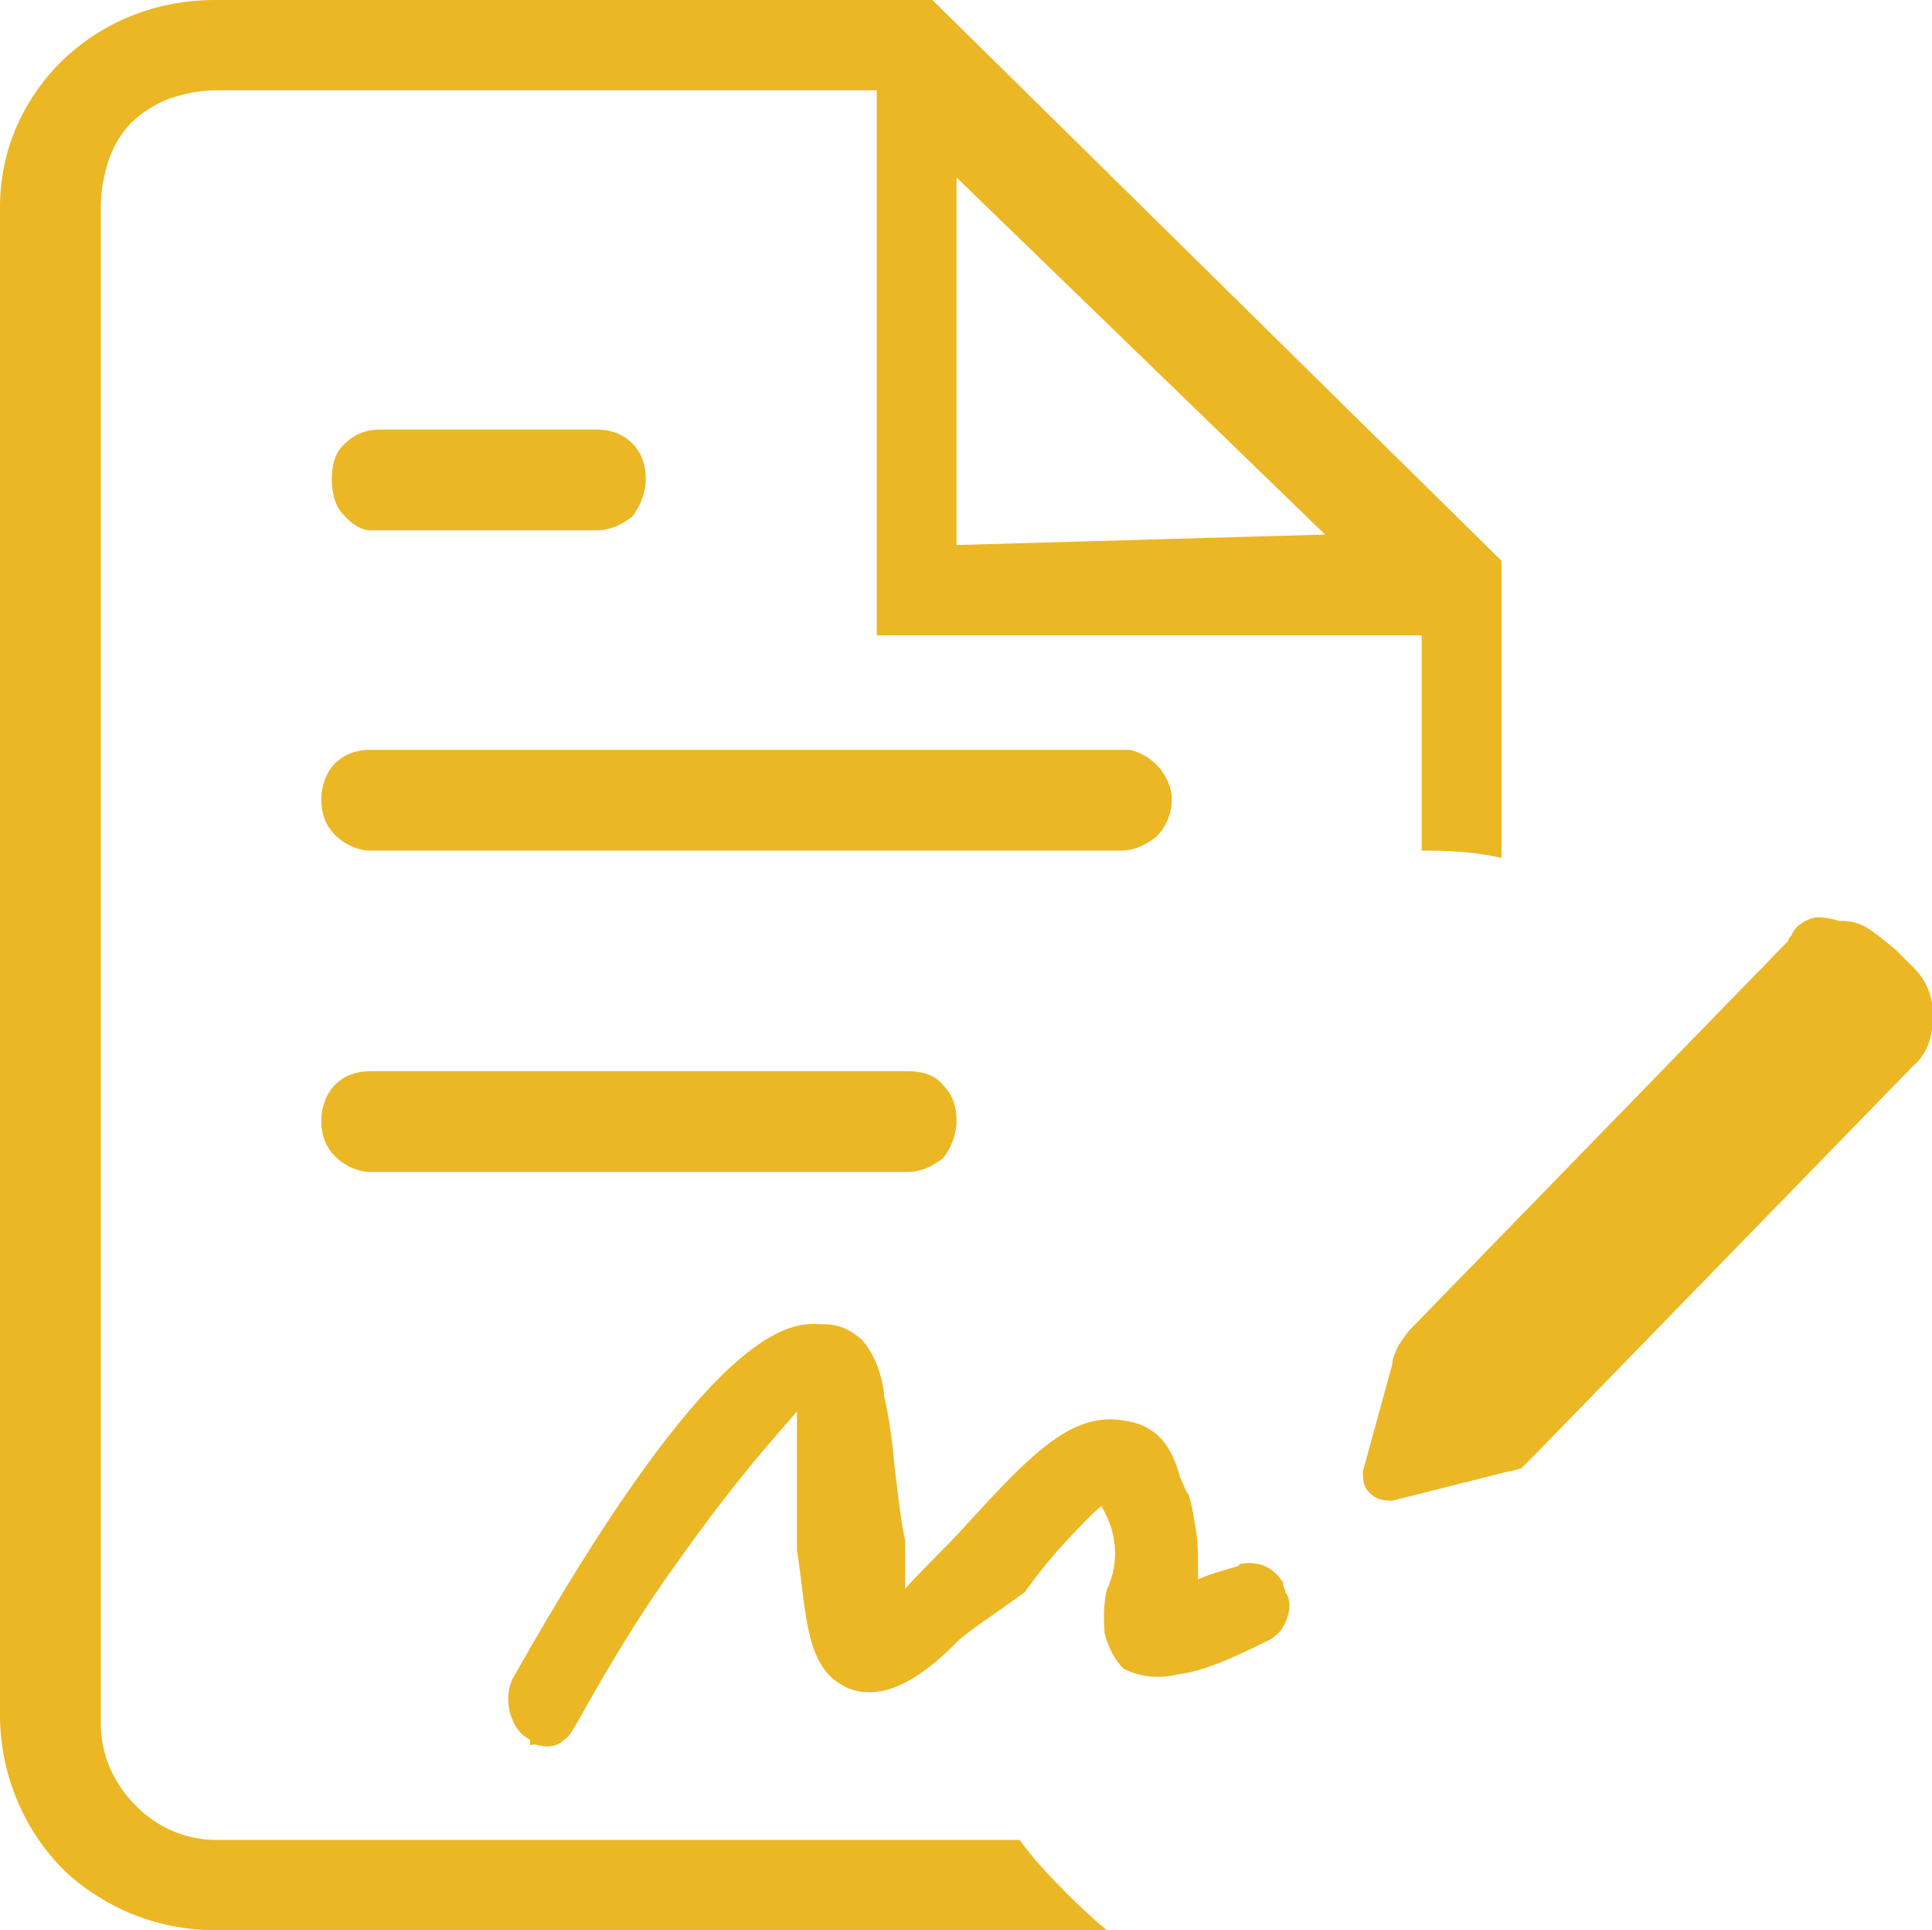 <?xml version="1.0" encoding="UTF-8"?>
<svg id="_图层_2" data-name="图层 2" xmlns="http://www.w3.org/2000/svg" viewBox="0 0 18.4 18.38">
  <defs>
    <style>
      .cls-1 {
        fill: #ebb724;
        stroke-width: 0px;
      }
    </style>
  </defs>
  <g id="_图层_1-2" data-name="图层 1">
    <path class="cls-1" d="M14.3,8.17v-2.83L8.88,0H2.05C1.48,0,.98.21.6.57c-.37.36-.6.85-.6,1.4v14.36c0,.57.23,1.09.59,1.46.37.36.89.59,1.46.59h8.49c-.13-.11-.26-.23-.37-.34-.16-.16-.33-.34-.46-.52H2.05c-.29,0-.57-.13-.76-.33-.2-.2-.33-.47-.33-.78V1.97c0-.16.03-.31.08-.46.05-.13.11-.24.21-.34.1-.1.23-.18.36-.23.15-.05.29-.08.44-.08h6.3v5.19h5.19v2.05c.18,0,.47,0,.76.07h0ZM5.09,16.61s.07.02.11.02c.08,0,.13-.02.18-.07.05-.03.08-.1.13-.18.28-.5.57-.99.91-1.46.33-.47.67-.91,1.04-1.33l.13-.15v1.32l.03.21c.07.59.11.96.47,1.11.42.16.86-.28,1.04-.46.08-.08.5-.36.63-.46.2-.28.37-.47.65-.75l.08-.07.05.1c.05.1.08.23.08.36,0,.11-.03.24-.08.34-.03.13-.03.28-.02.41.03.13.1.26.18.34.16.08.33.1.54.05.23-.03.5-.15.86-.33.08-.05.13-.11.16-.21.03-.08.03-.18-.02-.24v-.02s-.02-.03-.02-.07c-.05-.08-.11-.13-.18-.16-.08-.03-.15-.03-.21-.02-.02,0-.03,0-.03.02-.1.03-.29.08-.39.13v-.11c0-.13,0-.24-.02-.36-.02-.11-.03-.21-.07-.34-.03-.03-.05-.1-.08-.16-.05-.18-.15-.49-.52-.54-.26-.05-.49.03-.75.23-.26.2-.52.49-.85.85-.15.16-.36.36-.5.52v-.46c-.05-.24-.07-.47-.1-.7-.02-.23-.05-.46-.1-.68v-.02c-.03-.23-.11-.39-.2-.5-.11-.11-.24-.16-.37-.16h-.03c-.29-.02-1.02-.03-2.94,3.38-.05.11-.05.23-.02.33.03.1.08.18.16.23l.03.02v.05ZM3.27,4.9c.07.08.16.15.26.15h2.15c.15,0,.26-.07.34-.13.08-.1.13-.23.13-.36,0-.15-.05-.26-.13-.34-.1-.1-.23-.13-.34-.13h-2.05c-.15,0-.26.05-.34.13-.1.08-.13.21-.13.34s.03.26.11.34h0ZM3.19,11.01c.1.1.23.15.34.15h5.11c.15,0,.26-.07.34-.13.08-.1.13-.23.13-.36,0-.15-.05-.26-.13-.34-.08-.1-.21-.13-.34-.13H3.53c-.15,0-.26.05-.34.13-.08.08-.13.21-.13.34,0,.15.05.26.13.34h0ZM11.01,7.97c.1-.1.15-.23.15-.36,0-.11-.05-.21-.11-.29-.07-.08-.16-.15-.29-.18H3.53c-.15,0-.26.05-.34.13-.08.08-.13.21-.13.34,0,.15.05.26.13.34.1.1.23.15.34.15h7.14c.15,0,.26-.07.34-.13h0ZM9.11,5.11V1.69l3.51,3.4-3.51.1v-.08ZM17.03,8.96l-3.61,3.71s-.08.1-.11.16c-.03.07-.05.11-.05.16l-.28,1.02c0,.07,0,.15.07.21.07.07.15.07.21.07l1.11-.28h.02s.07-.02.1-.03l.13-.13,3.61-3.71c.13-.11.18-.29.18-.46s-.05-.33-.18-.46l-.18-.18c-.1-.08-.18-.15-.26-.2-.08-.05-.16-.07-.24-.07h-.03c-.11-.03-.21-.05-.28-.02-.08.03-.15.08-.18.16l-.02.02Z"/>
  </g>
</svg>